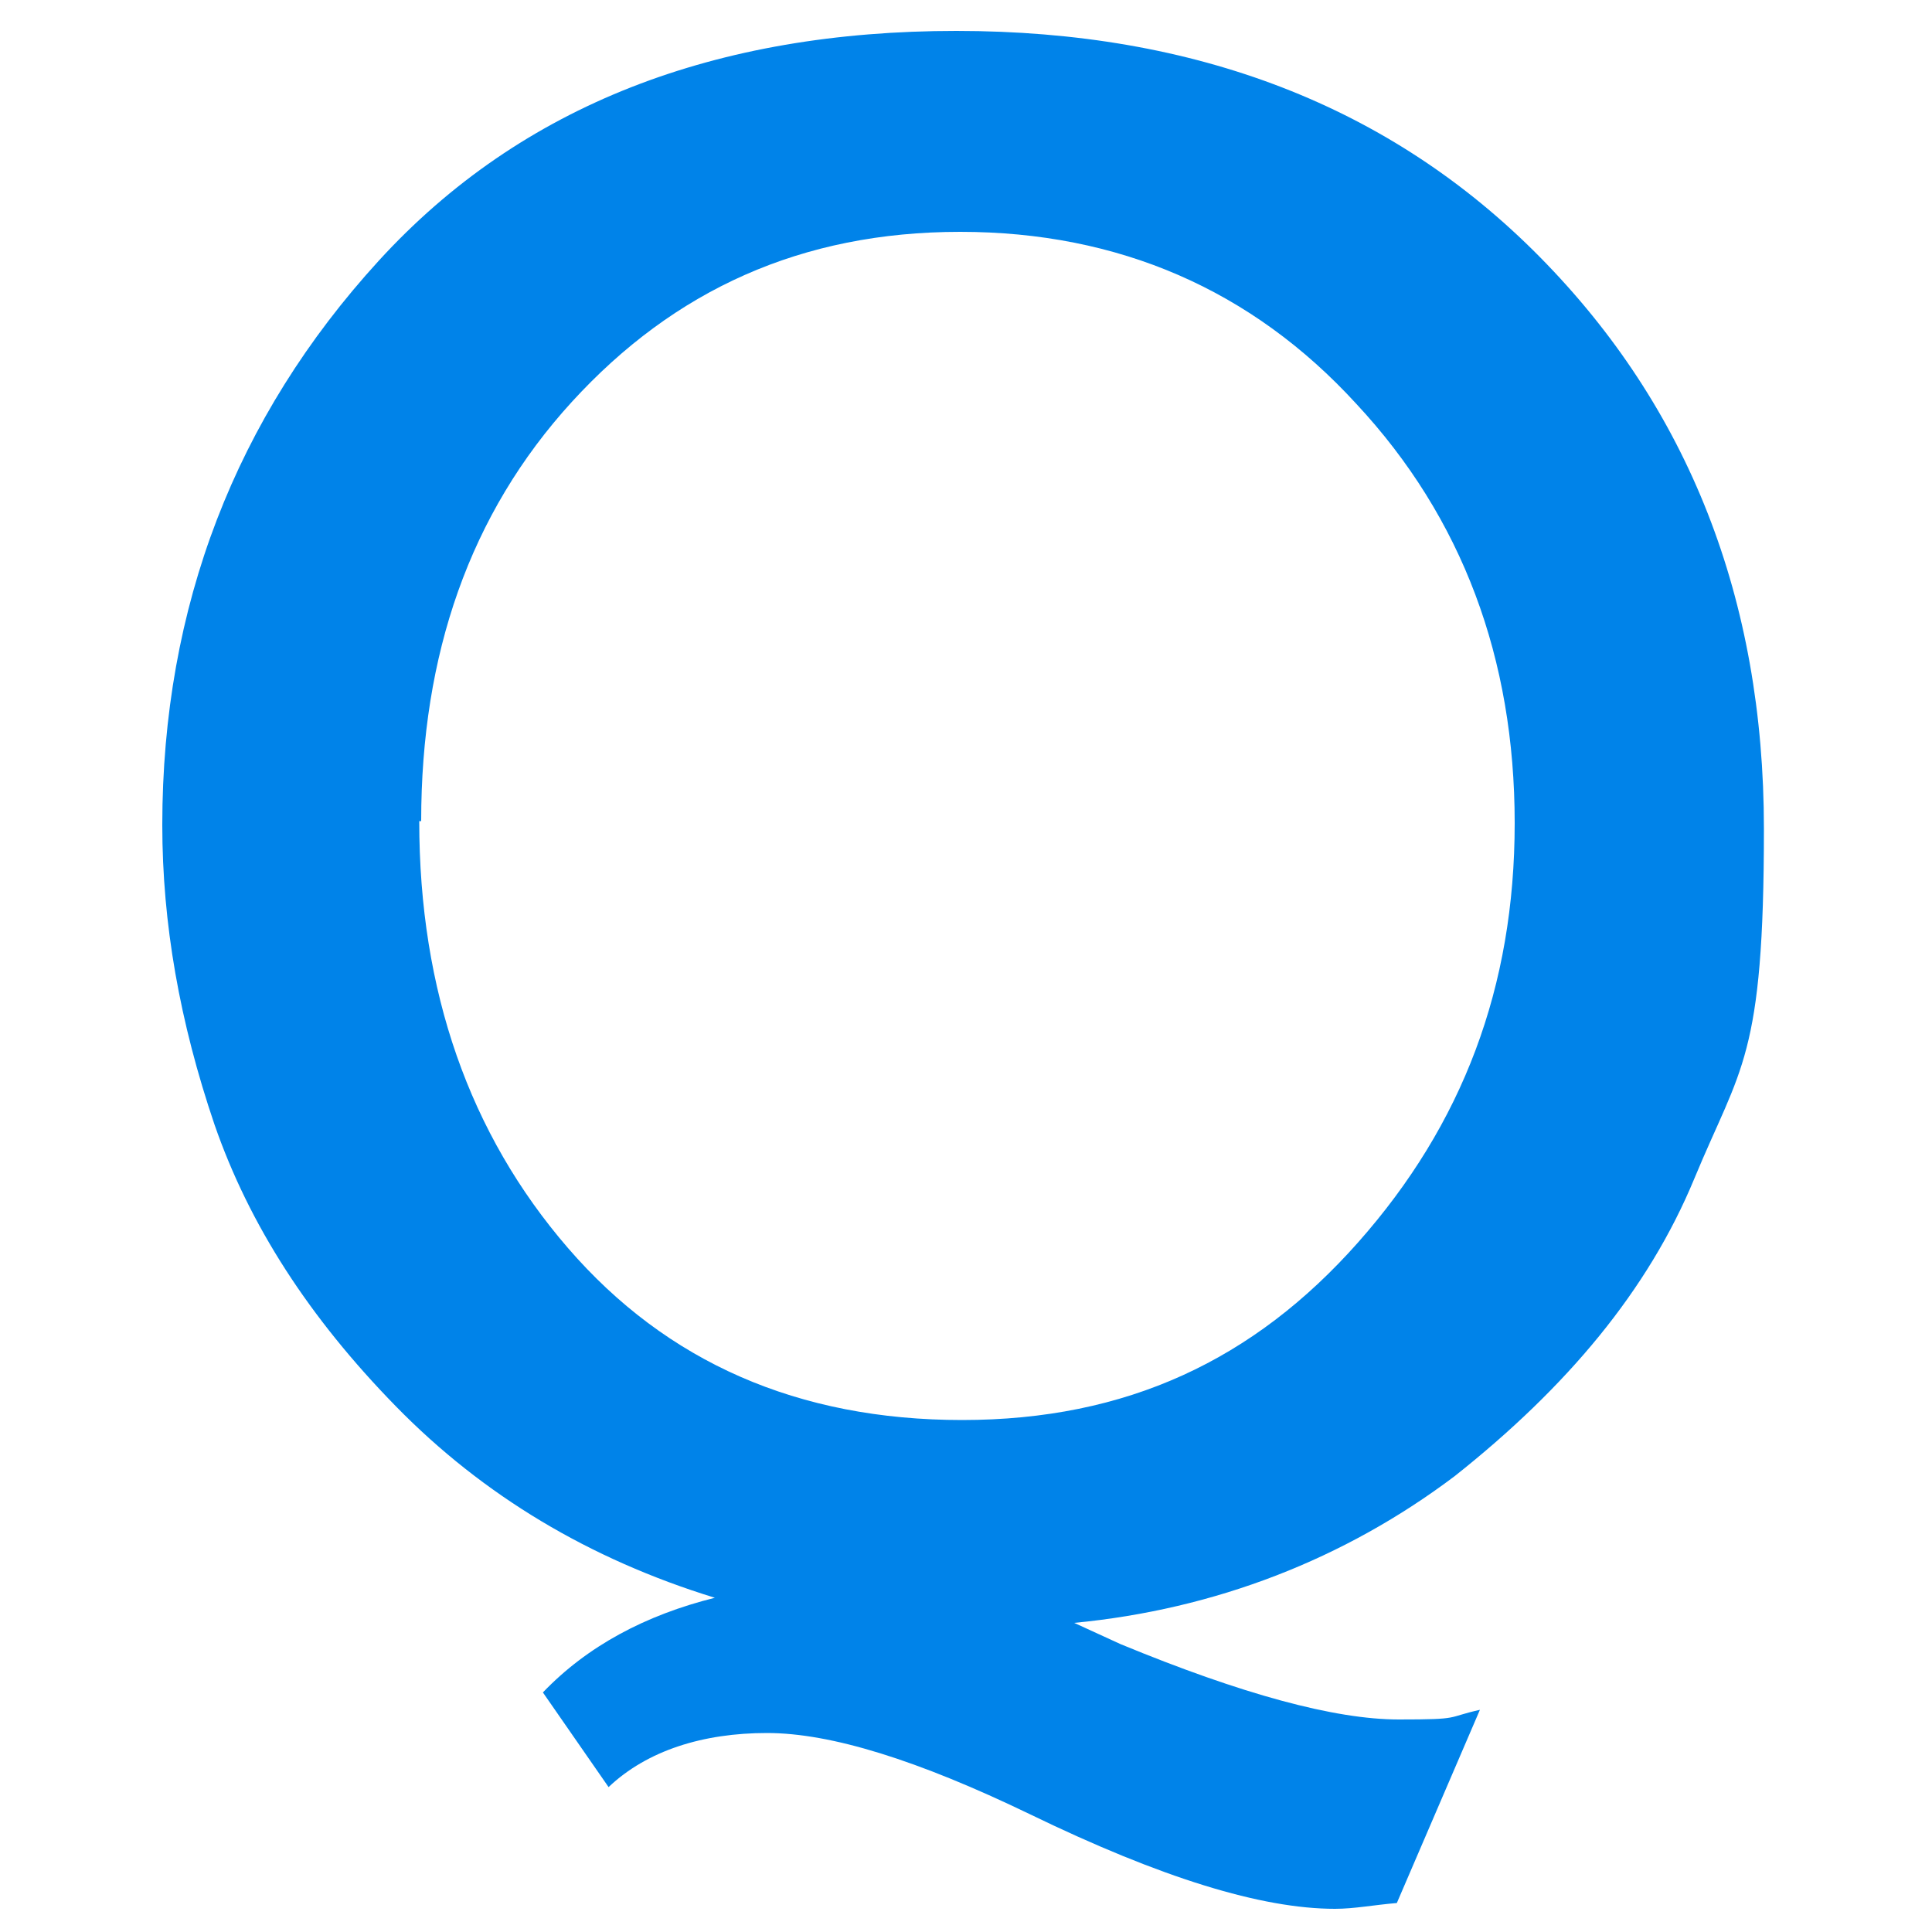 <?xml version="1.0" encoding="UTF-8"?>
<svg id="Ebene_1" data-name="Ebene 1" xmlns="http://www.w3.org/2000/svg" version="1.1" viewBox="0 0 100 100">
  <defs>
    <style>
      .cls-1 {
        fill: #0083e9;
        stroke-width: 0px;
      }
    </style>
  </defs>
  <path class="cls-1" d="M55.6,84l2.4,1.1c6.3,2.6,11.1,3.9,14.4,3.9s2.4-.1,4.2-.5l-4.3,10c-1.2.1-2.2.3-3.2.3-3.8,0-9-1.6-15.8-4.9-5.8-2.8-10.3-4.2-13.6-4.2s-6.2.9-8.2,2.8l-3.4-4.9c2.3-2.4,5.3-4,8.9-4.9-6.5-2-12-5.3-16.5-9.9-4.5-4.6-7.6-9.4-9.4-14.6-1.8-5.3-2.7-10.4-2.7-15.5,0-11.3,3.8-21.1,11.2-29.2S37.1,1.6,49.5,1.6s22.5,3.9,30.2,11.7c7.7,7.8,11.6,17.7,11.6,29.6s-1.2,12.3-3.6,18.1-6.6,10.8-12.4,15.4c-5.7,4.3-12.4,6.9-19.7,7.6ZM21.7,42.5c0,8.8,2.6,16.2,7.7,22.1,5.1,5.9,11.9,8.9,20.4,8.9s15.1-3.1,20.5-9.2c5.4-6.1,8.1-13.2,8.1-21.7s-2.7-15.8-8.2-21.7c-5.4-5.9-12.3-8.9-20.5-8.9s-14.8,3-20.1,8.8c-5.3,5.8-7.8,13.1-7.8,21.7Z"/>
</svg>